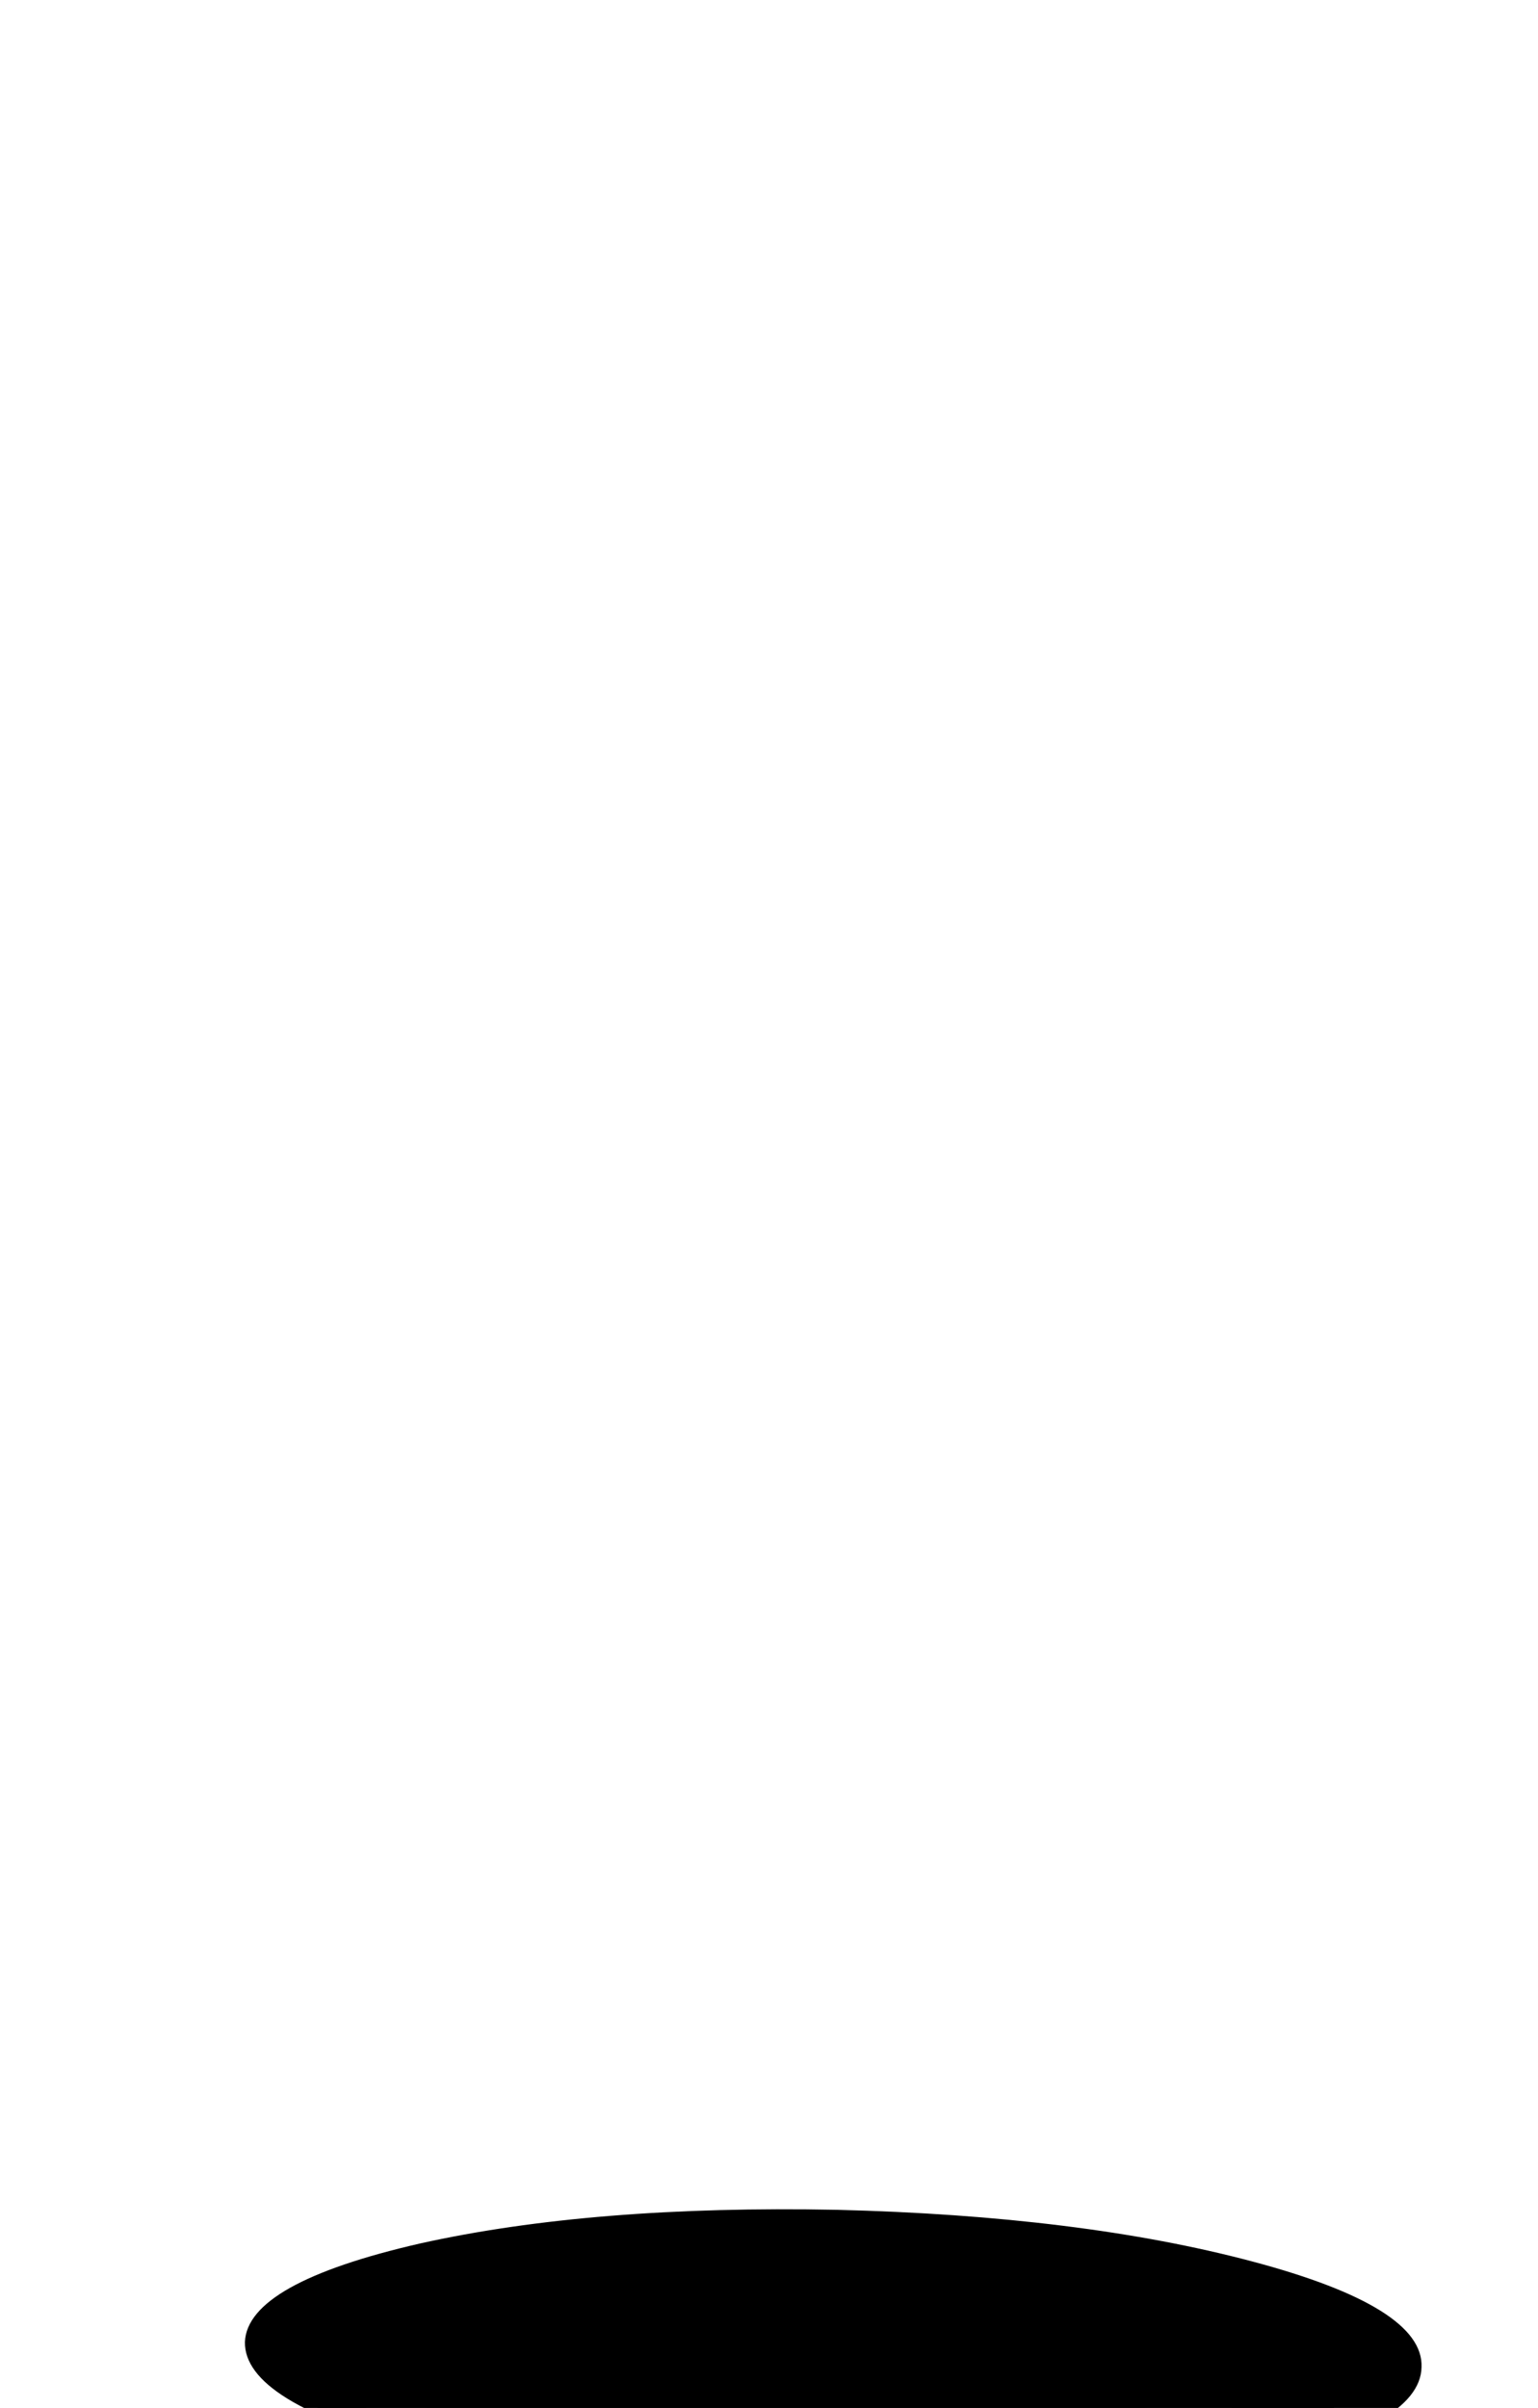 <?xml version="1.0" encoding="UTF-8" standalone="no"?>
<!DOCTYPE svg  PUBLIC '-//W3C//DTD SVG 1.1//EN'  'http://www.w3.org/Graphics/SVG/1.1/DTD/svg11.dtd'>
<svg style="enable-background:new 0 0 64.05 100.25" xmlns="http://www.w3.org/2000/svg" xml:space="preserve" height="100.25px" width="64.05px" version="1.1" y="0px" x="0px" xmlns:xlink="http://www.w3.org/1999/xlink" viewBox="0 0 64.05 100.25">
<symbol id="flash0.ai_x5F_0_x2F_Layer_6_x2F__x3C_Path_x3E_" viewBox="0 -31 5.41 31">
	<g id="Layer_1_3_">
		<path fill-rule="evenodd" clip-rule="evenodd" d="m0-1.95l2.8 1.95c0.333-8.9 0.883-14.867 1.65-17.9 0.8-3.067 1.1-7.434 0.9-13.1l-2.7 1-2.65 28.05z" fill="#1C1C1C"/>
	</g>
</symbol>
<symbol id="flash0.ai_x5F_0_x2F_Layer_6_x2F__x3C_Path_x3E__x5F_3" viewBox="36 -48.034 49.002 12.056">
	<g id="Layer_1_2_">
		<path clip-rule="evenodd" d="m77.95-38.15c4.767-1.267 7.117-2.733 7.05-4.4-0.033-1.667-2.45-3.034-7.25-4.1-4.8-1.067-10.583-1.517-17.35-1.35-6.767 0.133-12.533 0.833-17.3 2.1s-7.133 2.733-7.1 4.4c0.067 1.633 2.5 3 7.3 4.1 4.8 1.066 10.583 1.533 17.35 1.4 6.767-0.167 12.533-0.883 17.3-2.15z" fill-rule="evenodd"/>
	</g>
</symbol>
<symbol id="price_x5F_tag_x5F_pt_x5F_mc_1_">
</symbol>
<g id="Layer_6">
		<g clip-rule="evenodd" fill-rule="evenodd">
			<path d="m13.55 97.9c6.434-2.967 13.4-4.267 20.9-3.9 3.066 0.167 7.083 0.8 12.05 1.9 4.167 0.966 6.85 1.699 8.05 2.199 0.667 0.301 1.017 0.7 1.05 1.2 0 0.334-0.033 0.934-0.1 1.8 0.467 4.467-6.633 6.551-21.3 6.25-6.6-0.133-11.7-0.649-15.3-1.55-4.333-1.033-6.25-2.55-5.75-4.55 0.067-0.3 0.083-0.967 0.05-2 0-0.767 0.116-1.217 0.35-1.35z" fill="#3D3D3D"/>
			<path d="m45.6 95.9l1.551 0.55c1.133 0.333 2.05 0.517 2.75 0.55 1.133 0.033 3 0.967 5.6 2.8l0.3 3-10.6-3.25 0.399-3.65z" fill="#1C1C1C"/>
			<polygon points="13.55 97.9 18.25 96.7 17.85 100 13.15 101.25" fill="#1C1C1C"/>
			<path d="m55.45 103.1c-0.033 1.301-2.117 2.367-6.25 3.2-4.134 0.834-9.134 1.184-15 1.05-5.833-0.133-10.817-0.699-14.95-1.699-4.1-1-6.133-2.134-6.1-3.4 0.034-1.3 2.117-2.366 6.25-3.2 4.167-0.833 9.167-1.184 15-1.05s10.8 0.7 14.899 1.7c4.135 1 6.184 2.13 6.151 3.4z" fill="#707070"/>
			<path d="m55.45 103.6c-0.033 1.167-2.117 2.117-6.25 2.851-4.167 0.733-9.167 1.033-15 0.899-5.867-0.133-10.85-0.649-14.95-1.55-4.133-0.899-6.184-1.916-6.15-3.05 0.033-1.167 2.133-2.116 6.3-2.85s9.15-1.034 14.95-0.9c5.867 0.134 10.851 0.65 14.95 1.55 4.134 0.9 6.183 1.92 6.15 3.05z" fill="#2E2E2E"/>
			<path d="m45.45 103.75c-0.033 0.866-1.184 1.566-3.45 2.1-2.3 0.534-5.066 0.767-8.3 0.7-3.2-0.033-5.95-0.383-8.25-1.05-2.267-0.634-3.384-1.384-3.35-2.25 0.033-0.833 1.2-1.533 3.5-2.1 2.267-0.534 5.017-0.767 8.25-0.7 3.2 0.066 5.934 0.416 8.2 1.05s3.4 1.38 3.4 2.25z" fill="#1C1C1C"/>
			<polygon points="24.95 95.15 36.95 94.75 37.2 98.4 24.55 98.5" fill="#575757"/>
			<polygon points="28.6 94.55 31.3 94.6 30.2 97.95 28.55 97.9" fill="#707070"/>
		</g>
			<radialGradient id="SVGID_1_" fx="-69.327" gradientUnits="userSpaceOnUse" cy="166.85" cx="-118.88" gradientTransform="matrix(.875 -.484 .285 .547 29.57 56.71)" r="79.975">
			<stop stop-color="#FFEEBA" stop-opacity=".2" offset="0"/>
			<stop stop-color="#FFE4BA" stop-opacity="0" offset=".906"/>
		</radialGradient>
		<path fill-rule="evenodd" clip-rule="evenodd" d="m-95.95 220.65c0.333-8.334 2.8-16.75 7.4-25.25 4.533-8.4 10.7-16.134 18.5-23.2 8.033-7.267 17.066-13.167 27.1-17.7 16.167-7.3 32.333-9.3 48.5-6 7.134 1.467 13.45 3.9 18.95 7.3 5.434 3.367 9.517 7.367 12.25 12 2.5 3.834 3.85 8.9 4.05 15.2 0.233 6.333-0.717 13.066-2.85 20.2-5 16.566-14.233 30.116-27.7 40.649-8.434 6.601-17.6 11.75-27.5 15.45-9.667 3.601-19.167 5.517-28.5 5.75-9.533 0.233-18.05-1.316-25.55-4.649-7.9-3.534-14.05-8.817-18.45-15.851-4.5-7.17-6.566-15.13-6.2-23.9z" fill="url(#SVGID_1_)"/>
		<g clip-rule="evenodd" fill-rule="evenodd">
				<path d="m56.15 165.6c2.033 2.101 3.8 3.851 5.3 5.25l-23.85 17.1-4.7 2.95c-3.233 2.066-7.317 1.767-12.25-0.9-4.966-2.667-9.316-6.917-13.05-12.75-3.133-4.9-4.8-10.6-5-17.1-0.2-5.601 0.45-9.167 1.95-10.7l0.2-0.55 33.7-17.45 1.5 8.05c1.533 6.066 3.6 10.866 6.2 14.4 2.6 3.57 5.933 7.47 10 11.7z" fill="#363636"/>
				<path d="m41.3 164.35l16.8 8.601-29.149 19.2c-2-0.434-4.317-1.267-6.95-2.5-5.267-2.434-9.483-5.584-12.65-9.45l12.25-5.851c3.432-1.63 9.999-4.97 19.699-10z" fill="#2E2E2E"/>
				<path d="m61.45 170.9l-25.1 15.55c-0.232 0.633-0.55 1.267-0.949 1.899l-5.451 3.65c-2.267 0.434-4.783 0.05-7.55-1.15-2.767-1.199-5.483-3.05-8.15-5.55 5.1-3.2 8.233-5.1 9.4-5.7 3.233-1.666 10.6-6.017 22.1-13.05l15.45 4.05v0.051l0.25 0.25z" fill="#262626"/>
				<path d="m54.95 172.15l4.8-0.2-23.4 14.5c-0.232 0.633-0.55 1.267-0.949 1.899l-5.451 3.65c-2.667 0.5-5.684-0.116-9.05-1.85 0.733-0.634 1.967-1.733 3.7-3.301 1.6-1.399 3.1-2.517 4.5-3.35 2.167-1.366 6.45-4.217 12.85-8.55 5.733-3.867 8.733-5.867 9-6l4 3.2z" fill="#1C1C1C"/>
				<path d="m36.75 158.05c-10.9 4.934-18.467 8.467-22.7 10.601-2.733 1.366-5.716 2.6-8.95 3.699-1.2-2.933-1.983-6.083-2.35-9.449-0.3-2.867-0.283-5.567 0.05-8.101 4-1.767 6.6-2.866 7.8-3.3 3.667-1.333 11.483-5.316 23.45-11.95l2.7 18.5z" fill="#454545"/>
				<path d="m35 152.7c-10.767 5.434-17.883 8.934-21.35 10.5-2.433 1.1-5.833 2.399-10.2 3.899-0.5-2.466-0.783-4.8-0.85-7 9.767-5.166 16.417-8.35 19.95-9.55 3.667-1.2 7.017-2.75 10.05-4.649l2.4 6.8z" fill="#575757"/>
				<path d="m33.45 149.75c-5.934 3.066-9.767 4.95-11.5 5.65l-17.2 7.25 6.2-3.7c4.433-2.566 7.417-4.117 8.95-4.65l13.55-4.55z" fill="#707070"/>
				<path d="m18.45 171.65c-1.934 0.699-5.783 2.166-11.55 4.399-0.833-1.399-1.517-2.649-2.05-3.75 4.067-1.3 7.133-2.517 9.2-3.649 3.534-1.934 11.7-5.851 24.5-11.75l4.25 5c-11.633 4.87-19.75 8.12-24.35 9.75z" fill="#3D3D3D"/>
				<path d="m33.8 140.5c-9 4.833-14.75 7.733-17.25 8.7-0.767 0.3-2.733 0.934-5.9 1.899-3.2 1-5.533 1.784-7 2.351 0.133-1 0.317-1.917 0.55-2.75l30.7-14.6-1.1 4.4z" fill="#3D3D3D"/>
				<path d="m60.6 144.05c3.4 5.434 5.184 10.8 5.351 16.101 0.133 5.333-1.4 9.05-4.601 11.149-3.199 2.101-7.133 1.967-11.8-0.399-4.7-2.334-8.75-6.217-12.149-11.65-3.4-5.434-5.167-10.8-5.301-16.1-0.133-5.334 1.384-9.051 4.551-11.15 3.199-2.066 7.149-1.934 11.85 0.4 4.666 2.37 8.699 6.25 12.099 11.65z" fill="#707070"/>
				<path d="m61.25 145.15c3.333 5.3 5.1 10.517 5.3 15.649 0.2 5.167-1.233 8.733-4.3 10.7-3.033 2-6.783 1.833-11.25-0.5-4.5-2.333-8.417-6.134-11.75-11.4-3.3-5.267-5.05-10.483-5.25-15.649-0.2-5.134 1.217-8.7 4.25-10.7s6.8-1.833 11.3 0.5 8.4 6.13 11.7 11.4z" fill="#1C1C1C"/>
				<path d="m58.8 148.15c2.634 4.199 4.101 8.3 4.4 12.3s-0.65 6.717-2.851 8.149c-2.232 1.434-5.05 1.184-8.449-0.75-3.434-1.966-6.467-5.033-9.101-9.199-2.633-4.2-4.1-8.301-4.399-12.301-0.301-3.966 0.649-6.666 2.85-8.1 2.233-1.434 5.066-1.184 8.5 0.75 3.4 1.93 6.417 4.98 9.05 9.15z" fill="#0D0D0D"/>
			<polygon points="40.3 161.65 41.35 163.35 15.6 177.6 14.1 175.65" fill="#1C1C1C"/>
			<path d="m15.05 172.8c3.6 5.634 7.7 9.851 12.3 12.65 4.567 2.8 8.35 3.434 11.35 1.899-0.333 0.267-0.601 0.45-0.8 0.551-3.301 2.133-7.45 1.883-12.45-0.75-4.967-2.601-9.333-6.817-13.1-12.65-3.267-5.134-4.717-11.533-4.35-19.2 0.133-2.866 0.5-5.283 1.1-7.25 0.6-1.866 1.183-2.649 1.75-2.35 0.133 0.1 0.966-0.434 2.5-1.601-1.633 1.601-2.534 5.284-2.7 11.051-0.233 6.83 1.233 12.72 4.4 17.65z" fill="#1C1C1C"/>
				<path d="m61.35 144.75c3.334 5.233 5.084 10.417 5.25 15.55 0.167 5.134-1.316 8.7-4.449 10.7-3.134 2.033-7 1.9-11.601-0.4-4.6-2.267-8.583-6.017-11.95-11.25-3.333-5.233-5.083-10.416-5.25-15.55-0.166-5.133 1.317-8.7 4.45-10.7 3.134-2.033 7.017-1.899 11.65 0.4 4.567 2.27 8.533 6.02 11.9 11.25z" fill="#1C1C1C"/>
				<path d="m59.15 148c2.633 4.066 4.116 8.033 4.449 11.9 0.334 3.866-0.566 6.483-2.699 7.85-2.134 1.366-4.9 1.1-8.301-0.8-3.366-1.934-6.35-4.934-8.949-9-2.634-4.066-4.117-8.033-4.45-11.9-0.333-3.866 0.583-6.483 2.75-7.85 2.133-1.367 4.883-1.101 8.25 0.8 3.366 1.93 6.35 4.93 8.95 9z" fill="#121212"/>
			<path d="m41.3 164.35c-4.833 2.934-7.783 4.667-8.85 5.2-0.7 0.367-3.1 1.834-7.2 4.4l-5.95 3.75 3.35 4.7c-1.133-1-1.883-1.7-2.25-2.101l-2.4-3.35 6.25-3.75c4.434-2.634 7.283-4.25 8.55-4.851l8.5-4z" fill="#575757"/>
			<path d="m7.1 151.35l0.55 8.45c1 6.434 3.15 11.717 6.45 15.851 3.3 4.133 6.167 7.316 8.6 9.55 1.042 0.958 1.834 1.616 2.375 1.975-1.304-0.819-2.813-1.961-4.525-3.425-3.667-3.134-6.667-6.517-9-10.15-3.533-5.399-5.333-10.733-5.4-16-0.033-1.633 0.117-3.166 0.45-4.6l0.5-1.66z" fill="#575757"/>
			<polygon points="35.55 159.85 36.6 162.15 30.6 165.1 29.7 163.15" fill="#1C1C1C"/>
			<polygon points="34 155.55 35 157.8 29.05 160.8 28.1 158.85" fill="#1C1C1C"/>
			<polygon points="40.8 167.4 42.4 169.15 37.9 172.05 35.65 169.95" fill="#121212"/>
			<polygon points="35 157.8 35.45 158.35 29.5 161.5 29.05 160.8" fill="#575757"/>
			<polygon points="36.6 162.15 37.05 162.7 31.05 165.85 30.6 165.1" fill="#575757"/>
			<polygon points="42.4 169.15 42.9 169.6 38.65 172.4 37.9 172.05" fill="#575757"/>
		</g>
		<g clip-rule="evenodd" fill-rule="evenodd">
			<polygon points="49.05 123.65 48.8 134.65 43.15 133.2 43.9 128.55 29.5 131.6 28.5 165.55 19.05 170.05 19.55 129.05 38.7 124.1" fill="#2B2B2B"/>
			<polygon points="28.25 129.25 41 125.8 46.95 126.3 43.6 129.2 29.15 132.9" fill="#0D0D0D"/>
			<path d="m46.95 126.3l0.2 8c-1.768-0.7-2.983-1.066-3.65-1.1l-4.65-0.4 0.051-3.35 8.049-3.15z" fill="#0D0D0D"/>
			<polygon points="18.7 170.05 28.55 164.95 30.1 167.25 21.05 171.4" fill="#0D0D0D"/>
			<polygon points="27.85 130.9 30.55 130.25 30.8 165.95 28.1 167.55" fill="#0D0D0D"/>
		</g>
		<path fill-rule="evenodd" clip-rule="evenodd" d="m19.25 159.7l0.3-30.65 8.3 1.851 0.15 27c-1.167 1.533-2.3 2.399-3.4 2.6-0.7 0.134-1.8 0.033-3.3-0.3l-2.05-0.5z" fill="#454545"/>
		<path fill-rule="evenodd" clip-rule="evenodd" d="m19.25 159.7l0.1-6.9 8.45-1.25 0.2 6.35c-0.233 0.433-0.55 0.866-0.95 1.3-0.8 0.899-1.616 1.333-2.45 1.3s-1.967-0.167-3.4-0.4l-1.95-0.4z" fill="#3D3D3D"/>
		<path fill-rule="evenodd" clip-rule="evenodd" d="m19.6 142.7l-0.05-13.65 8.7 0.2-0.3 13.65c-1.767-1.167-3.2-1.65-4.3-1.45-0.7 0.133-1.583 0.383-2.65 0.75l-1.4 0.5z" fill="#3D3D3D"/>
		<polygon fill-rule="evenodd" points="27.35 131.3 28.7 165.35 27.95 165.3 26.35 130.65" clip-rule="evenodd" fill="#707070"/>
		<g clip-rule="evenodd" fill-rule="evenodd">
			<path d="m17.75 154.95l8.1 0.1 0.8 1.9c0.5 1.6 0.633 3.316 0.4 5.149-0.2 1.434-0.716 2.7-1.55 3.801l-1.2 1.25-6.7-0.851 0.15-11.35z" fill="#1C1C1C"/>
			<path d="m17.75 154.95l6.8 0.1 0.7 1.851c0.4 1.6 0.5 3.333 0.3 5.199-0.133 1.4-0.566 2.65-1.3 3.75l-1 1.25-5.65-0.8 0.15-11.35z" fill="#121212"/>
			<path d="m17.5 154.95c0.8-1.434 1.733-2.134 2.8-2.101 1.1 0 2.017 0.733 2.75 2.2 0.767 1.434 1.134 3.167 1.1 5.2-0.033 2.033-0.433 3.767-1.2 5.2-0.8 1.434-1.733 2.133-2.8 2.1-1.1 0-2.017-0.717-2.75-2.149-0.767-1.434-1.133-3.184-1.1-5.25 0.033-2.03 0.433-3.77 1.2-5.2z" fill="#575757"/>
			<path d="m19.35 157.1l-0.65-3.6c0.167-0.167 0.383-0.3 0.65-0.4 0.667-0.133 1.35-0.116 2.05 0.051 1 0.533 1.767 1.699 2.3 3.5l-4.35 0.45z" fill="#454545"/>
			<path d="m20.25 163.35l3.25 0.7c-0.367 1.066-0.833 1.917-1.4 2.55-0.6 0.667-1.25 0.983-1.95 0.95-1 0-1.883-0.649-2.65-1.95l2.75-2.25z" fill="#454545"/>
			<path d="m19 153.2c1.033 0 1.9 0.7 2.6 2.1 0.7 1.434 1.033 3.134 1 5.101-0.034 2-0.417 3.699-1.15 5.1s-1.6 2.083-2.6 2.05c-1.034 0-1.9-0.7-2.6-2.1-0.7-1.434-1.033-3.134-1-5.101 0.033-2 0.417-3.699 1.15-5.1 0.733-1.4 1.6-2.08 2.6-2.05z" fill="#787878"/>
			<path d="m18.1 153.2c1.1 0 2.033 0.7 2.8 2.1 0.767 1.434 1.15 3.134 1.15 5.101-0.033 2-0.45 3.699-1.25 5.1-0.8 1.4-1.767 2.083-2.9 2.05-1.1-0.033-2.033-0.75-2.8-2.149-0.8-1.4-1.183-3.101-1.15-5.101 0.033-1.967 0.45-3.649 1.25-5.05 0.8-1.4 1.767-2.08 2.9-2.05z" fill="#2B2B2B"/>
			<path d="m18.35 155.45c0.767 0.033 1.417 0.517 1.95 1.45 0.534 0.966 0.784 2.1 0.75 3.399 0 1.334-0.267 2.467-0.8 3.4-0.566 0.934-1.233 1.383-2 1.35-0.733 0-1.367-0.483-1.9-1.45-0.534-0.933-0.8-2.066-0.8-3.399 0-1.334 0.267-2.45 0.8-3.351 0.567-0.93 1.233-1.4 2-1.4z" fill="#121212"/>
			<polygon points="24.1 158.15 24.3 160.25 22.4 160.45 22.9 158.25" fill="#707070"/>
		</g>
		<path fill-rule="evenodd" clip-rule="evenodd" d="m29.65 125.35l0.2-9.85 1-1c0.867-0.667 1.833-1.05 2.9-1.15 1.7-0.199 3.184 0.15 4.45 1.051l-0.55 11.449-7.75 2.101-0.25-2.6z" fill="#3D3D3D"/>
		<path fill-rule="evenodd" clip-rule="evenodd" d="m29.6 106.75c2.233-0.5 4.05-0.733 5.45-0.7s3.033 0.45 4.9 1.25c0.933 0.4 1.733 0.8 2.399 1.2l-0.5 8.35-4.049 2.55-8.35-0.5-2.95-2.7 0.2-8.7 2.9-0.75z" fill="#3D3D3D"/>
		<path fill-rule="evenodd" clip-rule="evenodd" d="m28 109.55l0.1-6.35 2.2-0.8c1.8-0.5 3.533-0.733 5.2-0.7s3.1 0.45 4.3 1.25c0.601 0.399 1.033 0.8 1.3 1.2l-0.1 5.65-13-0.25z" fill="#3D3D3D"/>
		<path fill-rule="evenodd" clip-rule="evenodd" d="m27.75 105.2c-0.367-0.434-0.684-0.917-0.95-1.45-0.466-1-0.35-1.634 0.35-1.9 0.733-0.267 2.467-0.466 5.2-0.6 2.301-0.134 4.45-0.184 6.45-0.15 1.533 0.034 2.783 0.75 3.75 2.15 0.934 1.333 1 2.083 0.2 2.25-0.9 0.233-2.283 0.1-4.15-0.4-2.133-0.566-3.866-0.816-5.199-0.75-1.667 0.101-3.101 0.267-4.3 0.5l-1.351 0.35z" fill="#2E2E2E"/>
		<path fill-rule="evenodd" clip-rule="evenodd" d="m28.05 107.2l0.05-4 2.2-0.65c1.767-0.467 3.5-0.75 5.2-0.85 1.667-0.101 3.1 0.283 4.3 1.149 0.601 0.434 1.033 0.867 1.3 1.301l-0.399 4c-0.434-0.567-1-1.134-1.7-1.7-1.434-1.134-2.85-1.717-4.25-1.75s-2.934 0.366-4.6 1.2l-2.101 1.3z" fill="#1C1C1C"/>
		<path fill-rule="evenodd" clip-rule="evenodd" d="m26.7 107.5l1.9-0.45c1.667-0.267 3.483-0.383 5.45-0.35 1.934 0.033 3.9 0.333 5.9 0.899 1 0.301 1.8 0.601 2.399 0.9-2.232 0.2-5.133 0.15-8.699-0.15-2.467-0.199-4.367-0.399-5.7-0.6l-1.25-0.25z" fill="#1C1C1C"/>
		<path fill-rule="evenodd" clip-rule="evenodd" d="m29.45 118.9l-2.95-2.7 3.25-0.9c2.5-0.566 4.65-0.767 6.45-0.6 1.8 0.2 3.283 0.616 4.45 1.25 0.6 0.333 1 0.633 1.199 0.899l-4.049 2.55-8.35-0.5z" fill="#1C1C1C"/>
		<polygon fill-rule="evenodd" points="37.8 119.4 37.65 125.85 29.9 128.95 30 125.25 35.7 124.05 35.45 118.7" clip-rule="evenodd" fill="#1C1C1C"/>
		<polygon fill-rule="evenodd" points="31.75 119.65 34.1 120 33.7 122.65 31.7 123.3" clip-rule="evenodd" fill="#707070"/>
		<polygon fill-rule="evenodd" points="29.65 109.25 33.65 109 33.75 113.35 28.9 114.55" clip-rule="evenodd" fill="#707070"/>
		<polygon fill-rule="evenodd" points="36.35 108.4 42.35 108.5 41.85 116.85 36.2 114.7" clip-rule="evenodd" fill="#2E2E2E"/>
		<path fill-rule="evenodd" clip-rule="evenodd" d="m19.4 136.4l0.15-7.351 7 0.15-0.4 6.649c-1.4-1.133-2.466-1.716-3.2-1.75-0.434 0-1.15 0.384-2.15 1.15l-1.4 1.15z" fill="#363636"/>
			<use opacity=".25" style="enable-background:new" xlink:href="#flash0.ai_x5F_0_x2F_Layer_6_x2F__x3C_Path_x3E__x5F_3" transform="matrix(1 0 0 -1 -25.8 56)" height="12.056" width="49.002" y="-48.034" x="36"/>
		<path fill-rule="evenodd" clip-rule="evenodd" d="m25.55 129.85c-0.566 0.334-1.167 0.851-1.8 1.551-1.3 1.399-2.184 3.066-2.65 5-0.2 0.833-0.534 3.783-1 8.85-0.233 2.533-0.45 4.983-0.65 7.35l0.1-23.55 6 0.8z" fill="#616161"/>
		<polygon fill-rule="evenodd" points="16.75 143.45 18.65 142.25 20 154.1 18.85 153.9" clip-rule="evenodd" fill="#1C1C1C"/>
			<use opacity=".75" style="enable-background:new" xlink:href="#flash0.ai_x5F_0_x2F_Layer_6_x2F__x3C_Path_x3E_" transform="matrix(1 0 0 -1 28.5 135.5)" height="31" width="5.41" y="-31"/>
</g>
<g id="price_x5F_tag_x5F_pt_x5F_mc">
		<use id="price_x5F_tag_x5F_pt" xlink:href="#price_x5F_tag_x5F_pt_x5F_mc_1_" transform="matrix(1 0 0 -1 33 127)" height="-32766" width="-32766" y="16383" x="16383"/>
</g>
</svg>
